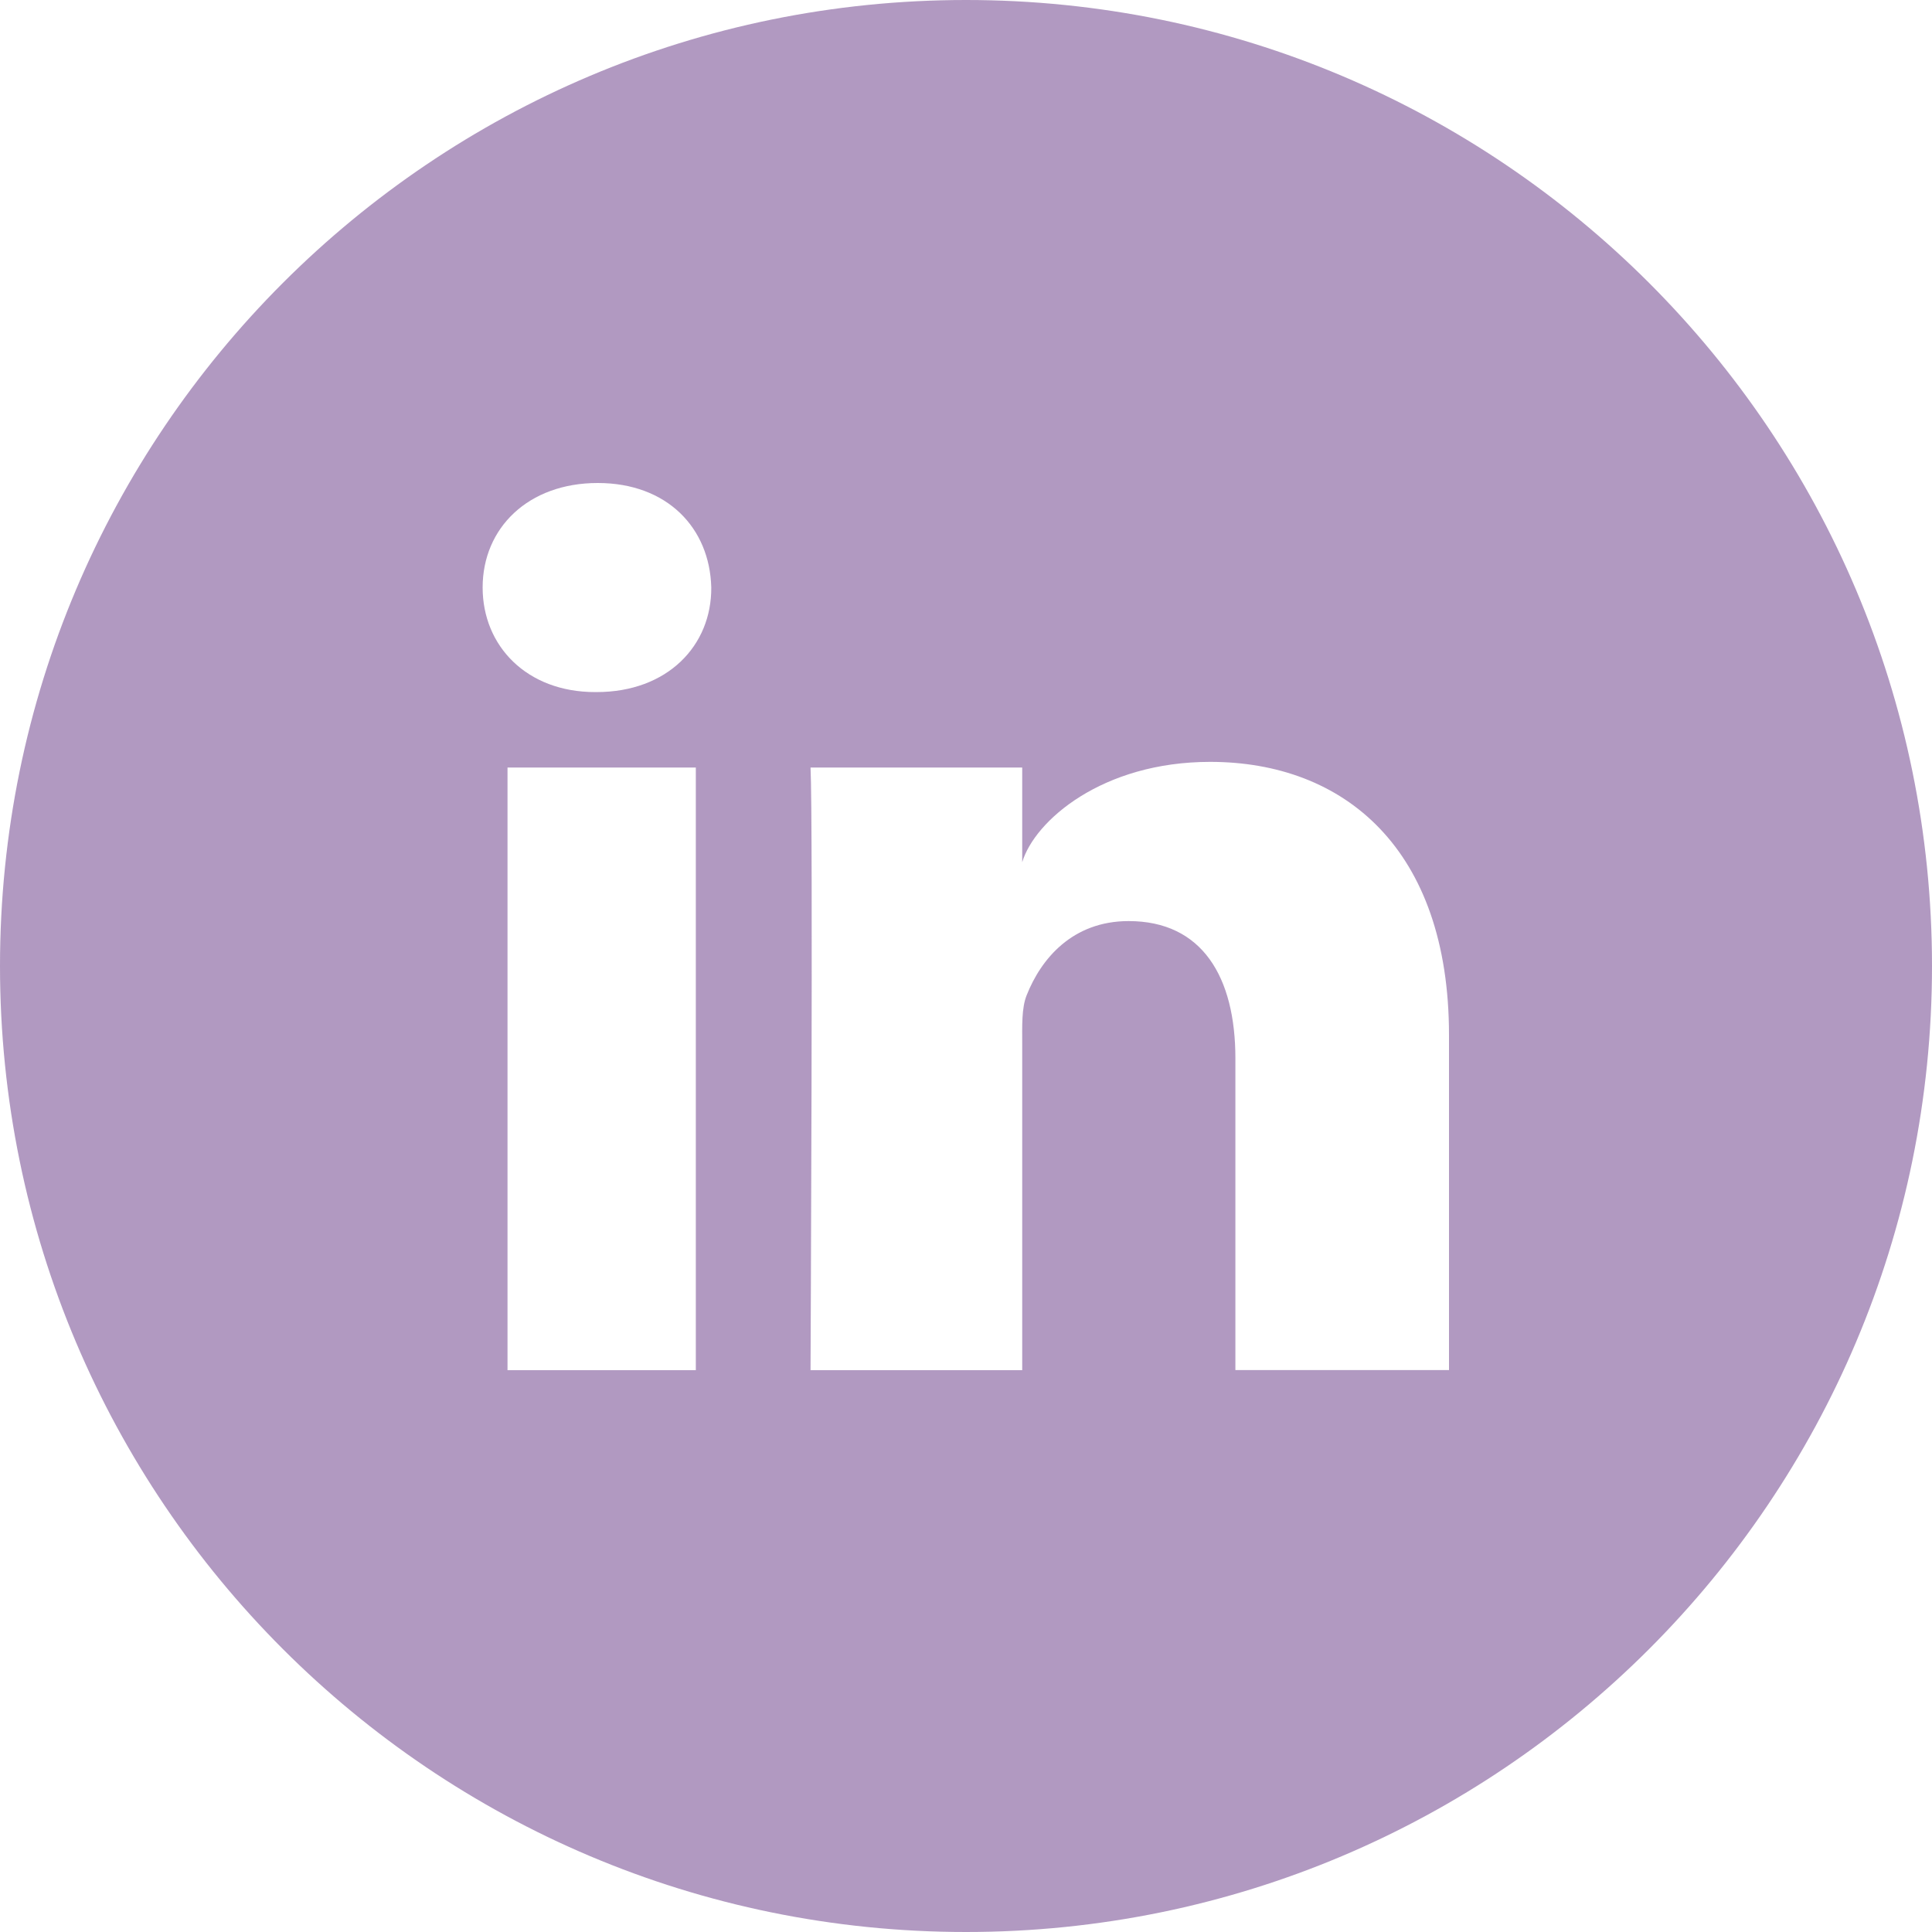 <svg xmlns="http://www.w3.org/2000/svg" width="32" height="32" fill="none"><g clip-path="url(#a)"><path fill="#3D0066" fill-opacity=".4" d="M16 0C7.162 0 0 7.162 0 16c0 8.837 7.162 16 16 16 8.837 0 16-7.163 16-16 0-8.838-7.163-16-16-16Zm-4.475 22.694H8.406v-9.981h3.119v9.98ZM9.881 11.463h-.025c-1.131 0-1.862-.763-1.862-1.732C7.994 8.744 8.75 8 9.9 8s1.856.744 1.881 1.731c.006.963-.725 1.732-1.9 1.732ZM24 22.693h-3.538v-5.162c0-1.35-.55-2.275-1.768-2.275-.931 0-1.45.625-1.688 1.225-.087.213-.075.513-.075.819v5.394h-3.506s.044-9.15 0-9.981h3.506v1.568c.206-.687 1.325-1.662 3.113-1.662 2.218 0 3.956 1.437 3.956 4.525v5.55Z"/></g><defs><clipPath id="a"><path fill="#fff" d="M0 0h32v32H0z"/></clipPath></defs></svg>
